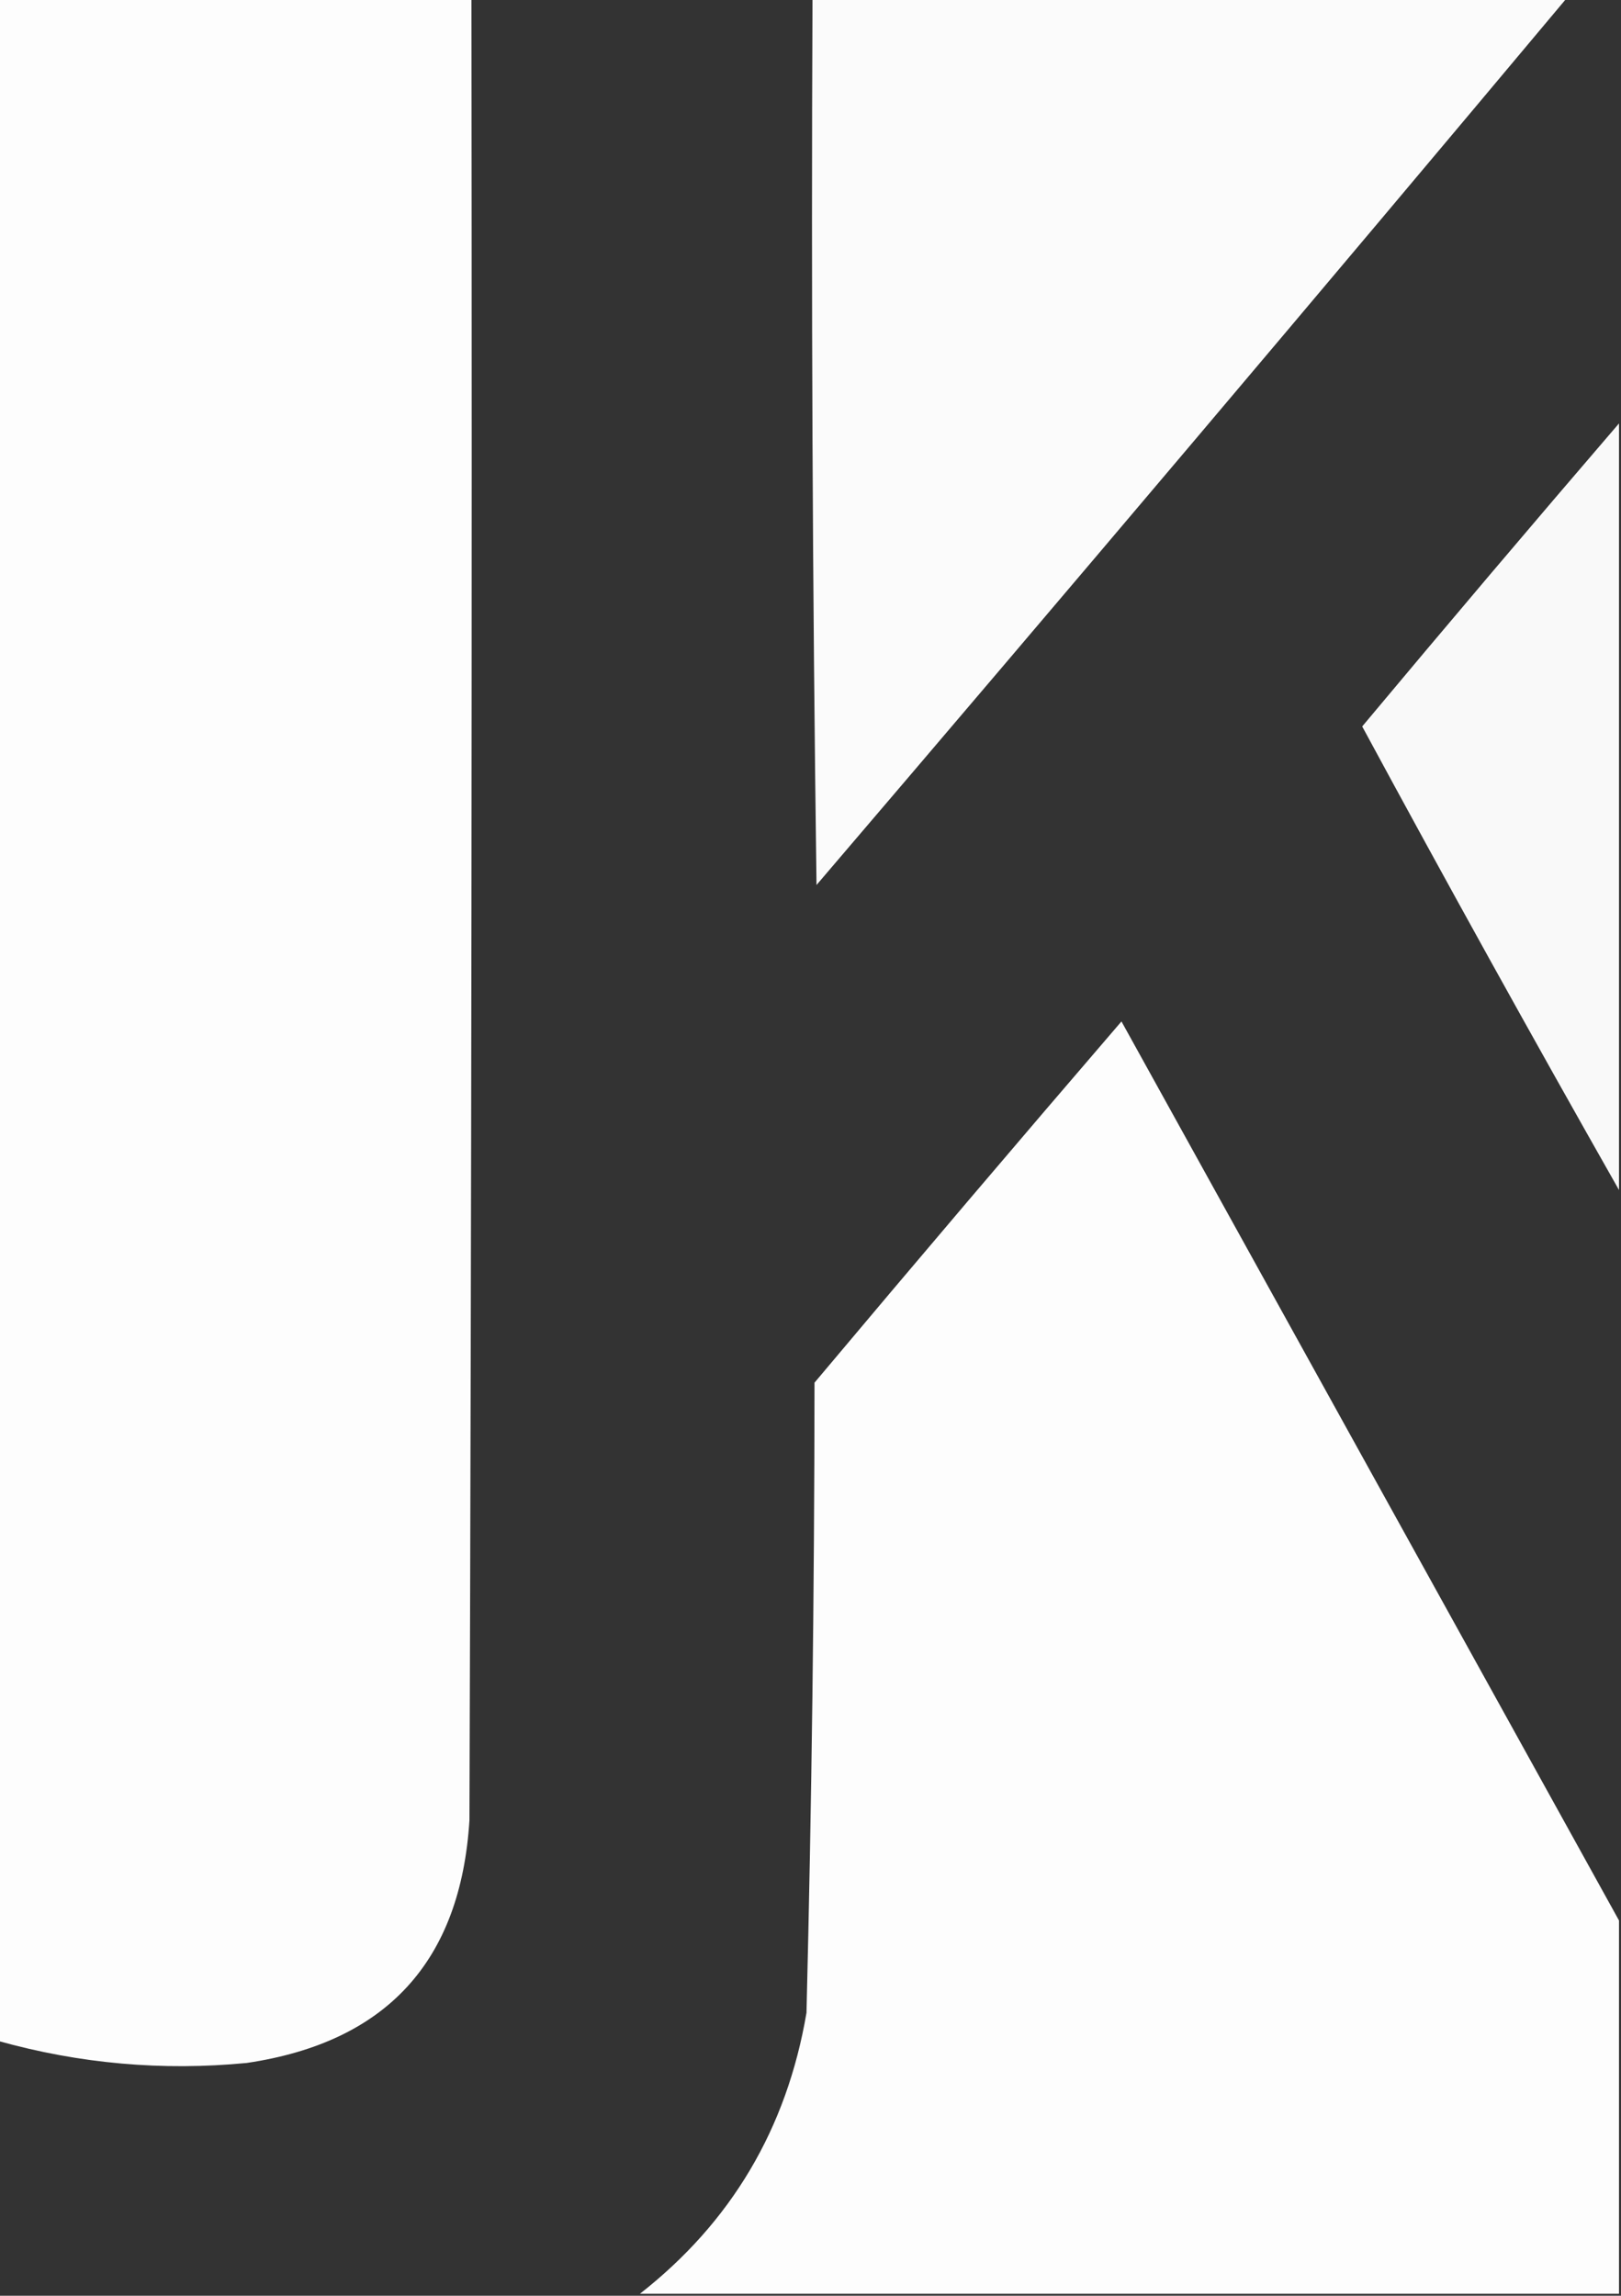 <?xml version="1.0" encoding="UTF-8" standalone="no"?>
<!DOCTYPE svg PUBLIC "-//W3C//DTD SVG 1.1//EN" "http://www.w3.org/Graphics/SVG/1.1/DTD/svg11.dtd">
<svg width="100%" height="100%" viewBox="0 0 404 572" version="1.1" xmlns="http://www.w3.org/2000/svg" xmlns:xlink="http://www.w3.org/1999/xlink" xml:space="preserve" xmlns:serif="http://www.serif.com/" style="fill-rule:evenodd;clip-rule:evenodd;stroke-linejoin:round;stroke-miterlimit:2;">
    <rect x="0" y="0" width="404" height="572" fill="#333333" stroke="none"/>
    <g>
        <path d="M-0.5,-0.5L117.5,-0.5C117.667,150.834 117.5,302.167 117,453.5C114.825,488.674 96.325,508.84 61.5,514C40.515,516.029 19.848,514.196 -0.5,508.5L-0.5,-0.5Z" style="fill:white;fill-opacity:0.99;"/>
    </g>
    <g>
        <path d="M202.5,-0.5L390.5,-0.5C328.536,73.466 266.202,147.132 203.5,220.5C202.5,146.836 202.167,73.17 202.5,-0.5Z" style="fill:white;fill-opacity:0.98;"/>
    </g>
    <g>
        <path d="M403.5,105.5L403.5,296.5C381.814,258.304 360.481,219.804 339.5,181C360.698,155.642 382.031,130.475 403.5,105.5Z" style="fill:white;fill-opacity:0.97;"/>
    </g>
    <g>
        <path d="M403.5,478.5L403.5,571.5L159.5,571.5C182.264,553.666 196.097,530.333 201,501.5C202.297,449.191 202.964,396.858 203,344.5C228.342,314.328 253.842,284.328 279.5,254.5C320.861,329.229 362.195,403.895 403.5,478.5Z" style="fill:white;fill-opacity:0.99;"/>
    </g>
</svg>
